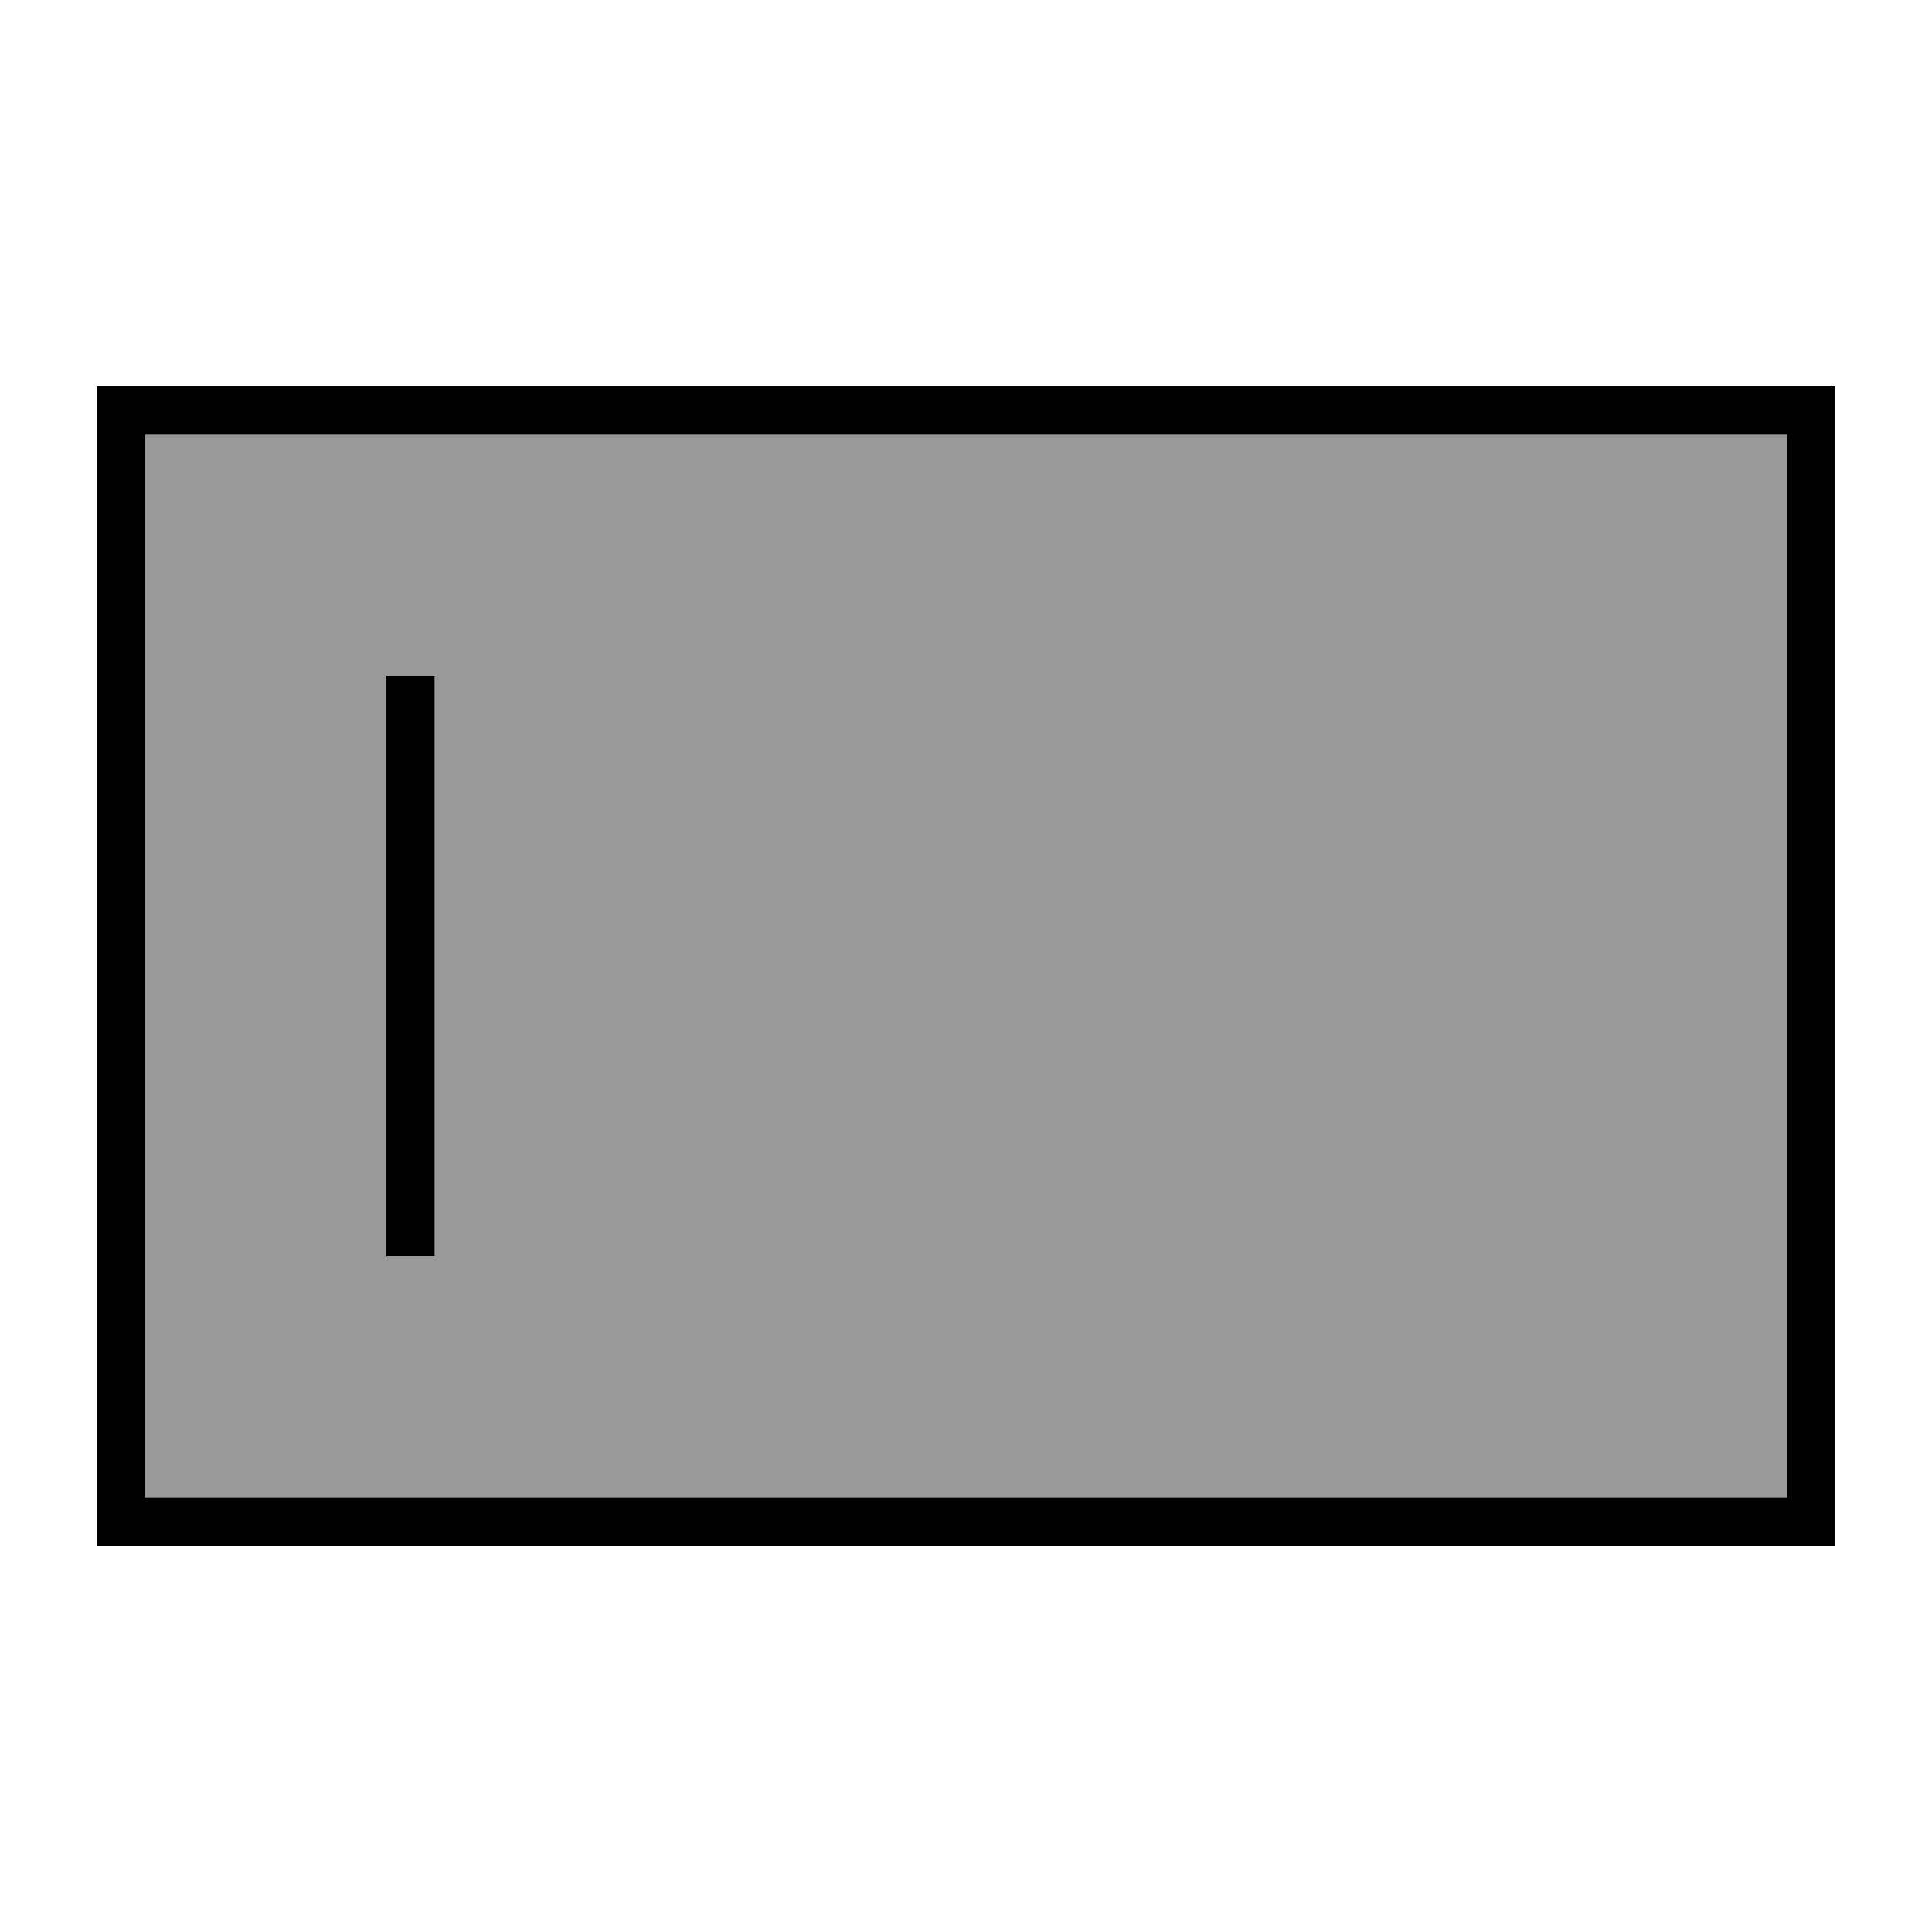 <svg xmlns="http://www.w3.org/2000/svg" viewBox="0 0 640 640"><!--! Font Awesome Pro 7.1.0 by @fontawesome - https://fontawesome.com License - https://fontawesome.com/license (Commercial License) Copyright 2025 Fonticons, Inc. --><path opacity=".4" fill="currentColor" d="M48 144L592 144L592 496L48 496L48 144zM128 224L128 416L144 416L144 224L128 224z"/><path fill="currentColor" d="M48 144L48 496L592 496L592 144L48 144zM32 128L608 128L608 512L32 512L32 128zM144 232L144 416L128 416L128 224L144 224L144 232z"/></svg>